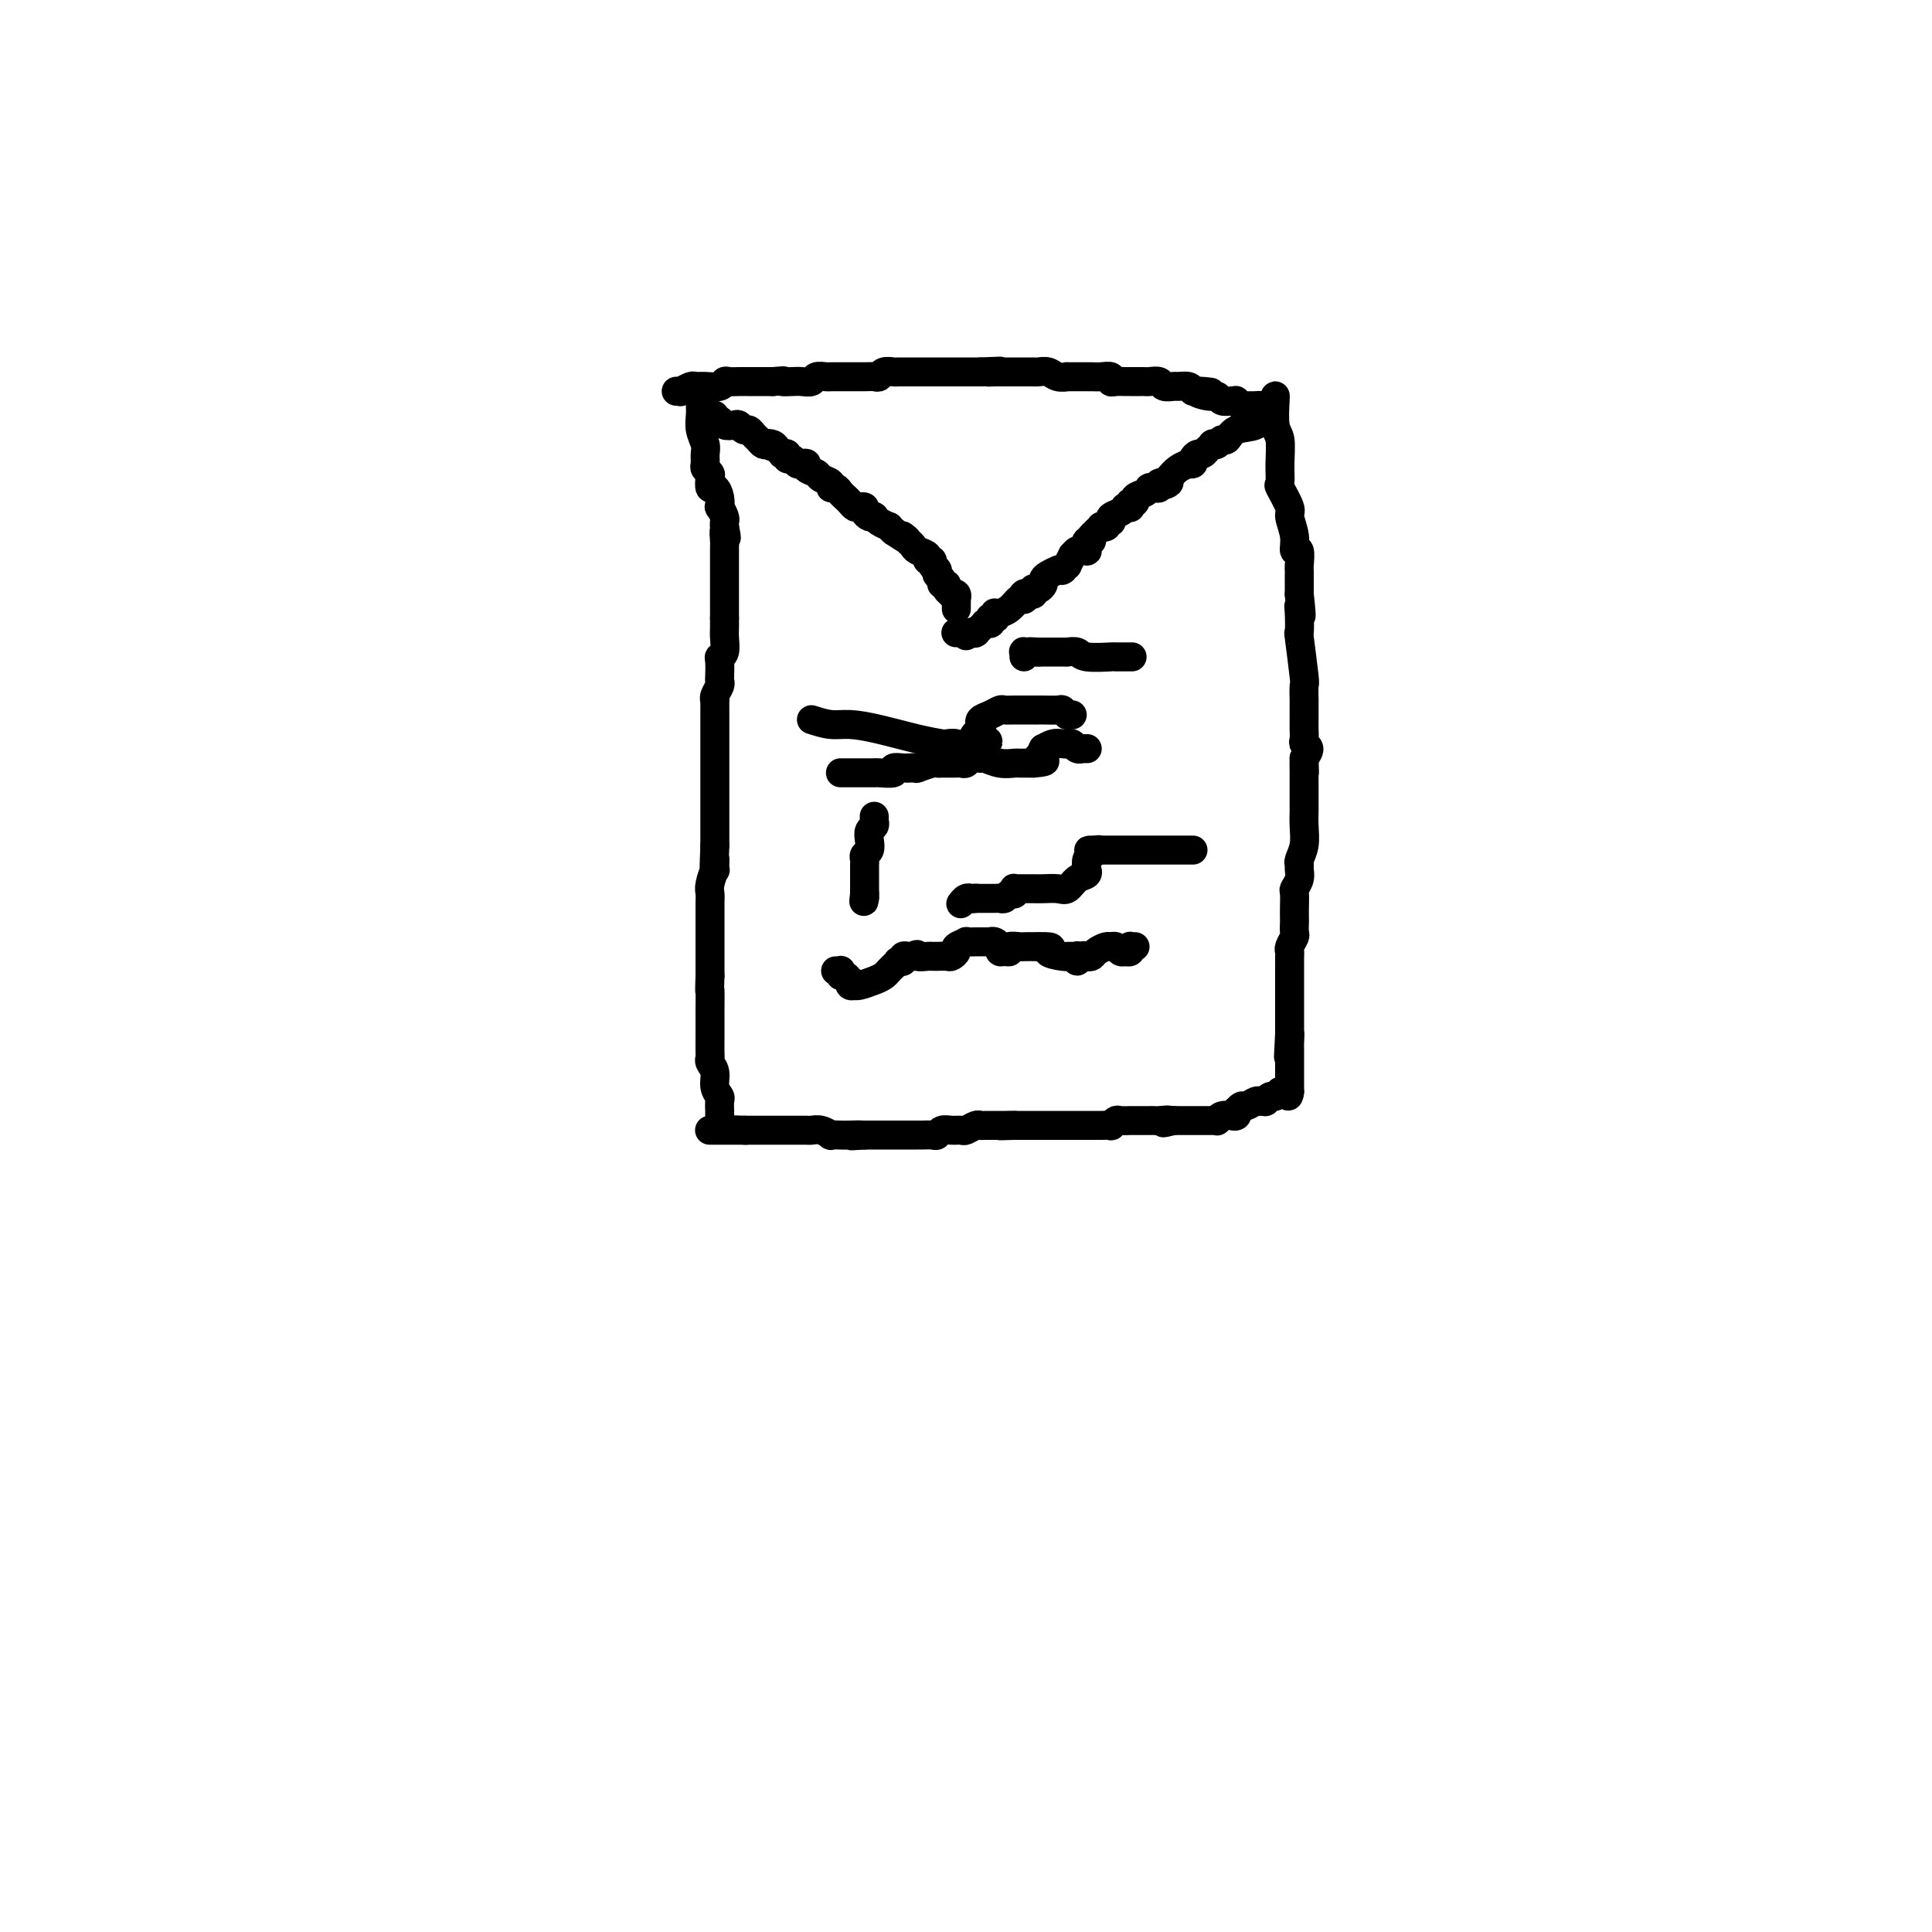 <svg viewBox='0 0 400 400' version='1.1' xmlns='http://www.w3.org/2000/svg' xmlns:xlink='http://www.w3.org/1999/xlink'><g fill='none' stroke='#000000' stroke-width='6' stroke-linecap='round' stroke-linejoin='round'><path d='M145,83c-0.008,0.266 -0.016,0.532 0,1c0.016,0.468 0.057,1.137 0,2c-0.057,0.863 -0.212,1.919 0,3c0.212,1.081 0.793,2.188 1,3c0.207,0.812 0.042,1.330 0,2c-0.042,0.670 0.041,1.494 0,2c-0.041,0.506 -0.204,0.694 0,1c0.204,0.306 0.776,0.728 1,1c0.224,0.272 0.099,0.392 0,1c-0.099,0.608 -0.171,1.702 0,2c0.171,0.298 0.585,-0.201 1,0c0.415,0.201 0.829,1.100 1,2c0.171,0.900 0.098,1.799 0,2c-0.098,0.201 -0.222,-0.297 0,0c0.222,0.297 0.791,1.388 1,2c0.209,0.612 0.060,0.746 0,1c-0.060,0.254 -0.030,0.627 0,1'/><path d='M150,109c0.774,4.139 0.207,1.488 0,1c-0.207,-0.488 -0.056,1.188 0,2c0.056,0.812 0.015,0.761 0,1c-0.015,0.239 -0.004,0.768 0,1c0.004,0.232 0.001,0.168 0,1c-0.001,0.832 -0.000,2.559 0,3c0.000,0.441 0.000,-0.403 0,0c-0.000,0.403 -0.000,2.055 0,3c0.000,0.945 0.000,1.184 0,2c-0.000,0.816 -0.000,2.208 0,3c0.000,0.792 0.000,0.982 0,1c-0.000,0.018 -0.000,-0.138 0,0c0.000,0.138 0.000,0.569 0,1'/><path d='M150,128c-0.001,3.126 -0.004,1.440 0,1c0.004,-0.440 0.015,0.366 0,1c-0.015,0.634 -0.057,1.094 0,2c0.057,0.906 0.211,2.256 0,3c-0.211,0.744 -0.788,0.881 -1,1c-0.212,0.119 -0.061,0.220 0,1c0.061,0.780 0.030,2.237 0,3c-0.030,0.763 -0.061,0.830 0,1c0.061,0.170 0.212,0.444 0,1c-0.212,0.556 -0.789,1.395 -1,2c-0.211,0.605 -0.057,0.978 0,1c0.057,0.022 0.015,-0.306 0,0c-0.015,0.306 -0.004,1.246 0,2c0.004,0.754 0.001,1.320 0,2c-0.001,0.680 -0.000,1.473 0,2c0.000,0.527 0.000,0.789 0,1c-0.000,0.211 -0.000,0.373 0,1c0.000,0.627 0.000,1.719 0,2c-0.000,0.281 -0.000,-0.250 0,0c0.000,0.250 0.000,1.279 0,2c-0.000,0.721 -0.000,1.134 0,2c0.000,0.866 0.000,2.186 0,3c-0.000,0.814 -0.000,1.122 0,2c0.000,0.878 0.000,2.324 0,3c-0.000,0.676 -0.000,0.580 0,1c0.000,0.420 0.000,1.355 0,2c-0.000,0.645 -0.000,0.999 0,1c0.000,0.001 0.000,-0.350 0,0c-0.000,0.350 -0.000,1.402 0,2c0.000,0.598 0.000,0.742 0,1c-0.000,0.258 -0.000,0.629 0,1'/><path d='M148,175c-0.305,7.818 -0.068,3.863 0,3c0.068,-0.863 -0.034,1.368 0,2c0.034,0.632 0.205,-0.333 0,0c-0.205,0.333 -0.787,1.964 -1,3c-0.213,1.036 -0.057,1.476 0,2c0.057,0.524 0.015,1.133 0,2c-0.015,0.867 -0.004,1.992 0,3c0.004,1.008 0.001,1.901 0,3c-0.001,1.099 -0.000,2.406 0,3c0.000,0.594 0.000,0.474 0,1c-0.000,0.526 -0.000,1.698 0,2c0.000,0.302 0.000,-0.265 0,0c-0.000,0.265 -0.000,1.361 0,2c0.000,0.639 0.000,0.819 0,1'/><path d='M147,202c-0.155,4.618 -0.041,2.663 0,3c0.041,0.337 0.011,2.967 0,4c-0.011,1.033 -0.003,0.469 0,1c0.003,0.531 0.001,2.156 0,3c-0.001,0.844 -0.001,0.908 0,1c0.001,0.092 0.004,0.212 0,1c-0.004,0.788 -0.016,2.245 0,3c0.016,0.755 0.061,0.808 0,1c-0.061,0.192 -0.226,0.522 0,1c0.226,0.478 0.845,1.102 1,2c0.155,0.898 -0.155,2.068 0,3c0.155,0.932 0.774,1.627 1,2c0.226,0.373 0.061,0.426 0,1c-0.061,0.574 -0.016,1.671 0,2c0.016,0.329 0.004,-0.108 0,0c-0.004,0.108 -0.001,0.761 0,1c0.001,0.239 0.000,0.064 0,0c-0.000,-0.064 -0.000,-0.018 0,0c0.000,0.018 0.000,0.009 0,0'/><path d='M264,82c0.031,-0.085 0.061,-0.169 0,1c-0.061,1.169 -0.215,3.592 0,5c0.215,1.408 0.797,1.803 1,3c0.203,1.197 0.025,3.197 0,5c-0.025,1.803 0.102,3.409 0,4c-0.102,0.591 -0.435,0.167 0,1c0.435,0.833 1.637,2.924 2,4c0.363,1.076 -0.113,1.136 0,2c0.113,0.864 0.815,2.532 1,4c0.185,1.468 -0.147,2.735 0,3c0.147,0.265 0.771,-0.474 1,0c0.229,0.474 0.061,2.159 0,3c-0.061,0.841 -0.016,0.839 0,1c0.016,0.161 0.004,0.487 0,1c-0.004,0.513 -0.001,1.215 0,2c0.001,0.785 0.000,1.653 0,2c-0.000,0.347 -0.000,0.174 0,0'/><path d='M269,123c0.775,7.031 0.211,4.109 0,3c-0.211,-1.109 -0.071,-0.406 0,1c0.071,1.406 0.072,3.513 0,4c-0.072,0.487 -0.215,-0.648 0,1c0.215,1.648 0.790,6.077 1,8c0.210,1.923 0.056,1.340 0,2c-0.056,0.660 -0.015,2.562 0,3c0.015,0.438 0.003,-0.587 0,0c-0.003,0.587 0.004,2.786 0,4c-0.004,1.214 -0.018,1.441 0,2c0.018,0.559 0.067,1.449 0,2c-0.067,0.551 -0.249,0.764 0,1c0.249,0.236 0.928,0.496 1,1c0.072,0.504 -0.464,1.252 -1,2'/><path d='M270,157c0.155,5.397 0.042,1.889 0,1c-0.042,-0.889 -0.011,0.842 0,2c0.011,1.158 0.004,1.745 0,3c-0.004,1.255 -0.005,3.180 0,4c0.005,0.820 0.015,0.534 0,1c-0.015,0.466 -0.057,1.682 0,3c0.057,1.318 0.212,2.737 0,4c-0.212,1.263 -0.793,2.370 -1,3c-0.207,0.630 -0.041,0.783 0,1c0.041,0.217 -0.041,0.498 0,1c0.041,0.502 0.207,1.224 0,2c-0.207,0.776 -0.788,1.607 -1,2c-0.212,0.393 -0.057,0.347 0,1c0.057,0.653 0.016,2.005 0,3c-0.016,0.995 -0.008,1.632 0,2c0.008,0.368 0.016,0.466 0,1c-0.016,0.534 -0.057,1.504 0,2c0.057,0.496 0.211,0.517 0,1c-0.211,0.483 -0.789,1.429 -1,2c-0.211,0.571 -0.057,0.768 0,1c0.057,0.232 0.015,0.499 0,1c-0.015,0.501 -0.004,1.235 0,2c0.004,0.765 0.001,1.561 0,2c-0.001,0.439 -0.000,0.521 0,1c0.000,0.479 0.000,1.355 0,2c-0.000,0.645 -0.000,1.059 0,1c0.000,-0.059 0.000,-0.590 0,0c-0.000,0.590 -0.000,2.303 0,3c0.000,0.697 0.000,0.380 0,1c-0.000,0.620 -0.000,2.177 0,3c0.000,0.823 0.000,0.911 0,1'/><path d='M267,214c-0.464,8.992 -0.124,2.973 0,1c0.124,-1.973 0.033,0.101 0,1c-0.033,0.899 -0.009,0.622 0,1c0.009,0.378 0.002,1.410 0,2c-0.002,0.590 -0.001,0.736 0,1c0.001,0.264 0.000,0.645 0,1c-0.000,0.355 -0.000,0.684 0,1c0.000,0.316 0.000,0.621 0,1c-0.000,0.379 -0.000,0.834 0,1c0.000,0.166 0.000,0.045 0,0c-0.000,-0.045 -0.000,-0.012 0,0c0.000,0.012 0.000,0.003 0,0c-0.000,-0.003 -0.000,-0.002 0,0c0.000,0.002 0.000,0.004 0,0c-0.000,-0.004 -0.000,-0.015 0,0c0.000,0.015 0.000,0.056 0,0c-0.000,-0.056 -0.000,-0.207 0,0c0.000,0.207 0.000,0.774 0,1c-0.000,0.226 -0.000,0.113 0,0c0.000,-0.113 0.000,-0.226 0,0c-0.000,0.226 -0.000,0.792 0,1c0.000,0.208 0.000,0.060 0,0c-0.000,-0.060 -0.000,-0.030 0,0'/><path d='M267,226c-0.162,1.852 -0.568,0.481 -1,0c-0.432,-0.481 -0.890,-0.073 -1,0c-0.110,0.073 0.129,-0.191 0,0c-0.129,0.191 -0.627,0.836 -1,1c-0.373,0.164 -0.621,-0.152 -1,0c-0.379,0.152 -0.888,0.772 -1,1c-0.112,0.228 0.173,0.065 0,0c-0.173,-0.065 -0.806,-0.033 -1,0c-0.194,0.033 0.049,0.065 0,0c-0.049,-0.065 -0.391,-0.227 -1,0c-0.609,0.227 -1.484,0.845 -2,1c-0.516,0.155 -0.673,-0.151 -1,0c-0.327,0.151 -0.824,0.758 -1,1c-0.176,0.242 -0.031,0.118 0,0c0.031,-0.118 -0.051,-0.229 0,0c0.051,0.229 0.234,0.797 0,1c-0.234,0.203 -0.885,0.040 -1,0c-0.115,-0.040 0.307,0.042 0,0c-0.307,-0.042 -1.342,-0.207 -2,0c-0.658,0.207 -0.940,0.788 -1,1c-0.060,0.212 0.103,0.057 0,0c-0.103,-0.057 -0.472,-0.015 -1,0c-0.528,0.015 -1.216,0.004 -2,0c-0.784,-0.004 -1.663,-0.001 -2,0c-0.337,0.001 -0.132,0.000 0,0c0.132,-0.000 0.189,-0.000 0,0c-0.189,0.000 -0.625,0.000 -1,0c-0.375,-0.000 -0.688,-0.000 -1,0c-0.312,0.000 -0.622,0.000 -1,0c-0.378,-0.000 -0.822,-0.000 -1,0c-0.178,0.000 -0.089,0.000 0,0'/><path d='M243,232c-3.830,0.928 -1.405,0.249 -1,0c0.405,-0.249 -1.211,-0.067 -2,0c-0.789,0.067 -0.751,0.018 -1,0c-0.249,-0.018 -0.786,-0.005 -1,0c-0.214,0.005 -0.104,0.001 0,0c0.104,-0.001 0.201,-0.000 0,0c-0.201,0.000 -0.702,0.000 -1,0c-0.298,-0.000 -0.394,-0.001 -1,0c-0.606,0.001 -1.722,0.004 -2,0c-0.278,-0.004 0.281,-0.015 0,0c-0.281,0.015 -1.403,0.057 -2,0c-0.597,-0.057 -0.670,-0.211 -1,0c-0.330,0.211 -0.919,0.789 -1,1c-0.081,0.211 0.345,0.057 0,0c-0.345,-0.057 -1.463,-0.015 -2,0c-0.537,0.015 -0.494,0.004 -1,0c-0.506,-0.004 -1.560,-0.001 -2,0c-0.440,0.001 -0.264,0.000 0,0c0.264,-0.000 0.618,-0.000 0,0c-0.618,0.000 -2.206,0.000 -3,0c-0.794,-0.000 -0.795,-0.000 -1,0c-0.205,0.000 -0.616,0.000 -1,0c-0.384,-0.000 -0.741,-0.000 -1,0c-0.259,0.000 -0.420,0.000 -1,0c-0.580,-0.000 -1.580,-0.000 -2,0c-0.420,0.000 -0.262,0.000 0,0c0.262,-0.000 0.627,-0.000 0,0c-0.627,0.000 -2.246,0.000 -3,0c-0.754,-0.000 -0.644,-0.000 -1,0c-0.356,0.000 -1.178,0.000 -2,0'/><path d='M210,233c-5.288,0.155 -2.007,0.041 -1,0c1.007,-0.041 -0.259,-0.011 -1,0c-0.741,0.011 -0.958,0.003 -1,0c-0.042,-0.003 0.092,-0.002 0,0c-0.092,0.002 -0.410,0.004 -1,0c-0.590,-0.004 -1.453,-0.015 -2,0c-0.547,0.015 -0.779,0.057 -1,0c-0.221,-0.057 -0.430,-0.212 -1,0c-0.570,0.212 -1.501,0.793 -2,1c-0.499,0.207 -0.566,0.041 -1,0c-0.434,-0.041 -1.233,0.041 -2,0c-0.767,-0.041 -1.501,-0.207 -2,0c-0.499,0.207 -0.764,0.788 -1,1c-0.236,0.212 -0.442,0.057 -1,0c-0.558,-0.057 -1.469,-0.015 -2,0c-0.531,0.015 -0.681,0.004 -1,0c-0.319,-0.004 -0.806,-0.001 -1,0c-0.194,0.001 -0.093,0.000 0,0c0.093,-0.000 0.179,-0.000 0,0c-0.179,0.000 -0.623,0.000 -1,0c-0.377,-0.000 -0.689,-0.000 -1,0c-0.311,0.000 -0.622,0.000 -1,0c-0.378,-0.000 -0.822,-0.000 -1,0c-0.178,0.000 -0.089,0.000 0,0c0.089,-0.000 0.177,-0.000 0,0c-0.177,0.000 -0.620,0.000 -1,0c-0.380,-0.000 -0.696,-0.000 -1,0c-0.304,0.000 -0.597,0.000 -1,0c-0.403,-0.000 -0.916,-0.000 -1,0c-0.084,0.000 0.262,0.000 0,0c-0.262,-0.000 -1.131,-0.000 -2,0'/><path d='M179,235c-4.924,0.310 -1.735,0.084 -1,0c0.735,-0.084 -0.986,-0.026 -2,0c-1.014,0.026 -1.322,0.021 -2,0c-0.678,-0.021 -1.727,-0.058 -2,0c-0.273,0.058 0.229,0.212 0,0c-0.229,-0.212 -1.188,-0.789 -2,-1c-0.812,-0.211 -1.475,-0.057 -2,0c-0.525,0.057 -0.910,0.015 -1,0c-0.090,-0.015 0.115,-0.004 0,0c-0.115,0.004 -0.552,0.001 -1,0c-0.448,-0.001 -0.909,-0.000 -1,0c-0.091,0.000 0.187,0.000 0,0c-0.187,-0.000 -0.839,-0.000 -1,0c-0.161,0.000 0.168,0.000 0,0c-0.168,-0.000 -0.833,-0.000 -1,0c-0.167,0.000 0.163,0.000 0,0c-0.163,-0.000 -0.818,-0.000 -1,0c-0.182,0.000 0.110,0.000 0,0c-0.110,-0.000 -0.622,-0.000 -1,0c-0.378,0.000 -0.623,0.000 -1,0c-0.377,-0.000 -0.886,-0.000 -1,0c-0.114,0.000 0.166,0.000 0,0c-0.166,-0.000 -0.779,-0.000 -1,0c-0.221,0.000 -0.049,0.000 0,0c0.049,-0.000 -0.025,-0.000 0,0c0.025,0.000 0.147,0.000 0,0c-0.147,-0.000 -0.564,-0.000 -1,0c-0.436,0.000 -0.890,0.000 -1,0c-0.110,-0.000 0.124,0.000 0,0c-0.124,0.000 -0.607,0.000 -1,0c-0.393,0.000 -0.697,0.000 -1,0'/><path d='M154,234c-3.863,-0.155 -1.021,-0.041 0,0c1.021,0.041 0.222,0.011 0,0c-0.222,-0.011 0.134,-0.003 0,0c-0.134,0.003 -0.758,0.001 -1,0c-0.242,-0.001 -0.102,-0.000 0,0c0.102,0.000 0.167,0.000 0,0c-0.167,-0.000 -0.567,-0.000 -1,0c-0.433,0.000 -0.901,0.000 -1,0c-0.099,-0.000 0.169,-0.000 0,0c-0.169,0.000 -0.776,0.000 -1,0c-0.224,-0.000 -0.064,-0.000 0,0c0.064,0.000 0.031,0.000 0,0c-0.031,-0.000 -0.061,-0.000 0,0c0.061,0.000 0.214,0.000 0,0c-0.214,-0.000 -0.793,-0.000 -1,0c-0.207,0.000 -0.041,0.000 0,0c0.041,-0.000 -0.041,-0.000 0,0c0.041,0.000 0.207,0.000 0,0c-0.207,-0.000 -0.786,-0.000 -1,0c-0.214,0.000 -0.061,0.000 0,0c0.061,-0.000 0.030,-0.000 0,0c-0.030,0.000 -0.061,0.000 0,0c0.061,-0.000 0.212,0.000 0,0c-0.212,0.000 -0.789,0.000 -1,0c-0.211,0.000 -0.057,0.000 0,0c0.057,0.000 0.015,0.000 0,0c-0.015,0.000 -0.004,0.000 0,0c0.004,0.000 0.002,0.000 0,0'/><path d='M147,86c0.032,-0.009 0.064,-0.017 0,0c-0.064,0.017 -0.226,0.061 0,0c0.226,-0.061 0.838,-0.226 1,0c0.162,0.226 -0.125,0.844 0,1c0.125,0.156 0.663,-0.150 1,0c0.337,0.150 0.471,0.757 1,1c0.529,0.243 1.451,0.121 2,0c0.549,-0.121 0.724,-0.240 1,0c0.276,0.240 0.651,0.838 1,1c0.349,0.162 0.671,-0.114 1,0c0.329,0.114 0.666,0.618 1,1c0.334,0.382 0.667,0.641 1,1c0.333,0.359 0.667,0.817 1,1c0.333,0.183 0.667,0.092 1,0'/><path d='M159,92c1.807,0.940 0.326,0.291 0,0c-0.326,-0.291 0.505,-0.223 1,0c0.495,0.223 0.654,0.600 1,1c0.346,0.400 0.880,0.824 1,1c0.120,0.176 -0.175,0.103 0,0c0.175,-0.103 0.820,-0.238 1,0c0.180,0.238 -0.105,0.848 0,1c0.105,0.152 0.601,-0.152 1,0c0.399,0.152 0.703,0.762 1,1c0.297,0.238 0.589,0.105 1,0c0.411,-0.105 0.941,-0.183 1,0c0.059,0.183 -0.353,0.627 0,1c0.353,0.373 1.471,0.673 2,1c0.529,0.327 0.470,0.679 1,1c0.530,0.321 1.647,0.611 2,1c0.353,0.389 -0.060,0.878 0,1c0.060,0.122 0.594,-0.121 1,0c0.406,0.121 0.686,0.607 1,1c0.314,0.393 0.662,0.693 1,1c0.338,0.307 0.664,0.621 1,1c0.336,0.379 0.681,0.823 1,1c0.319,0.177 0.611,0.086 1,0c0.389,-0.086 0.874,-0.167 1,0c0.126,0.167 -0.108,0.583 0,1c0.108,0.417 0.559,0.834 1,1c0.441,0.166 0.874,0.082 1,0c0.126,-0.082 -0.055,-0.163 0,0c0.055,0.163 0.345,0.569 1,1c0.655,0.431 1.676,0.885 2,1c0.324,0.115 -0.050,-0.110 0,0c0.050,0.110 0.525,0.555 1,1'/><path d='M185,110c4.429,2.963 2.501,1.371 2,1c-0.501,-0.371 0.425,0.479 1,1c0.575,0.521 0.799,0.713 1,1c0.201,0.287 0.378,0.668 1,1c0.622,0.332 1.687,0.614 2,1c0.313,0.386 -0.126,0.874 0,1c0.126,0.126 0.819,-0.111 1,0c0.181,0.111 -0.149,0.569 0,1c0.149,0.431 0.776,0.836 1,1c0.224,0.164 0.045,0.086 0,0c-0.045,-0.086 0.045,-0.182 0,0c-0.045,0.182 -0.223,0.640 0,1c0.223,0.360 0.848,0.622 1,1c0.152,0.378 -0.171,0.872 0,1c0.171,0.128 0.834,-0.110 1,0c0.166,0.110 -0.166,0.570 0,1c0.166,0.430 0.829,0.832 1,1c0.171,0.168 -0.150,0.101 0,0c0.150,-0.101 0.772,-0.237 1,0c0.228,0.237 0.061,0.847 0,1c-0.061,0.153 -0.016,-0.151 0,0c0.016,0.151 0.004,0.759 0,1c-0.004,0.241 -0.001,0.117 0,0c0.001,-0.117 0.000,-0.228 0,0c-0.000,0.228 -0.000,0.793 0,1c0.000,0.207 0.000,0.055 0,0c-0.000,-0.055 -0.000,-0.015 0,0c0.000,0.015 0.000,0.004 0,0c-0.000,-0.004 -0.000,-0.002 0,0'/><path d='M262,86c-0.416,-0.213 -0.833,-0.426 -1,0c-0.167,0.426 -0.086,1.491 -1,2c-0.914,0.509 -2.823,0.462 -4,1c-1.177,0.538 -1.621,1.660 -2,2c-0.379,0.340 -0.694,-0.101 -1,0c-0.306,0.101 -0.603,0.744 -1,1c-0.397,0.256 -0.894,0.125 -1,0c-0.106,-0.125 0.179,-0.245 0,0c-0.179,0.245 -0.823,0.853 -1,1c-0.177,0.147 0.111,-0.167 0,0c-0.111,0.167 -0.622,0.815 -1,1c-0.378,0.185 -0.621,-0.095 -1,0c-0.379,0.095 -0.892,0.564 -1,1c-0.108,0.436 0.189,0.841 0,1c-0.189,0.159 -0.865,0.074 -1,0c-0.135,-0.074 0.271,-0.135 0,0c-0.271,0.135 -1.220,0.467 -2,1c-0.780,0.533 -1.390,1.266 -2,2'/><path d='M242,99c-2.968,2.254 -0.388,1.389 0,1c0.388,-0.389 -1.417,-0.300 -2,0c-0.583,0.300 0.054,0.812 0,1c-0.054,0.188 -0.799,0.050 -1,0c-0.201,-0.050 0.143,-0.014 0,0c-0.143,0.014 -0.772,0.007 -1,0c-0.228,-0.007 -0.055,-0.013 0,0c0.055,0.013 -0.009,0.046 0,0c0.009,-0.046 0.090,-0.171 0,0c-0.090,0.171 -0.350,0.638 -1,1c-0.650,0.362 -1.691,0.619 -2,1c-0.309,0.381 0.113,0.887 0,1c-0.113,0.113 -0.761,-0.166 -1,0c-0.239,0.166 -0.068,0.776 0,1c0.068,0.224 0.032,0.060 0,0c-0.032,-0.060 -0.061,-0.017 0,0c0.061,0.017 0.211,0.008 0,0c-0.211,-0.008 -0.782,-0.013 -1,0c-0.218,0.013 -0.083,0.046 0,0c0.083,-0.046 0.114,-0.171 0,0c-0.114,0.171 -0.374,0.638 -1,1c-0.626,0.362 -1.618,0.619 -2,1c-0.382,0.381 -0.155,0.887 0,1c0.155,0.113 0.239,-0.166 0,0c-0.239,0.166 -0.800,0.777 -1,1c-0.200,0.223 -0.039,0.059 0,0c0.039,-0.059 -0.045,-0.013 0,0c0.045,0.013 0.218,-0.007 0,0c-0.218,0.007 -0.828,0.040 -1,0c-0.172,-0.040 0.094,-0.154 0,0c-0.094,0.154 -0.547,0.577 -1,1'/><path d='M227,110c-2.486,2.172 -1.202,2.102 -1,2c0.202,-0.102 -0.677,-0.238 -1,0c-0.323,0.238 -0.090,0.848 0,1c0.090,0.152 0.038,-0.155 0,0c-0.038,0.155 -0.063,0.774 0,1c0.063,0.226 0.214,0.061 0,0c-0.214,-0.061 -0.792,-0.017 -1,0c-0.208,0.017 -0.046,0.009 0,0c0.046,-0.009 -0.025,-0.019 0,0c0.025,0.019 0.146,0.065 0,0c-0.146,-0.065 -0.560,-0.243 -1,0c-0.440,0.243 -0.906,0.906 -1,1c-0.094,0.094 0.185,-0.381 0,0c-0.185,0.381 -0.833,1.619 -1,2c-0.167,0.381 0.148,-0.094 0,0c-0.148,0.094 -0.758,0.757 -1,1c-0.242,0.243 -0.116,0.064 0,0c0.116,-0.064 0.221,-0.014 0,0c-0.221,0.014 -0.767,-0.007 -1,0c-0.233,0.007 -0.153,0.043 0,0c0.153,-0.043 0.378,-0.166 0,0c-0.378,0.166 -1.359,0.619 -2,1c-0.641,0.381 -0.943,0.690 -1,1c-0.057,0.310 0.129,0.623 0,1c-0.129,0.377 -0.574,0.819 -1,1c-0.426,0.181 -0.832,0.101 -1,0c-0.168,-0.101 -0.097,-0.223 0,0c0.097,0.223 0.222,0.792 0,1c-0.222,0.208 -0.791,0.056 -1,0c-0.209,-0.056 -0.060,-0.016 0,0c0.060,0.016 0.030,0.008 0,0'/><path d='M213,123c-2.105,2.012 -0.368,0.543 0,0c0.368,-0.543 -0.633,-0.159 -1,0c-0.367,0.159 -0.101,0.093 0,0c0.101,-0.093 0.036,-0.215 0,0c-0.036,0.215 -0.041,0.765 0,1c0.041,0.235 0.130,0.154 0,0c-0.130,-0.154 -0.480,-0.381 -1,0c-0.520,0.381 -1.210,1.370 -2,2c-0.790,0.630 -1.680,0.901 -2,1c-0.320,0.099 -0.072,0.025 0,0c0.072,-0.025 -0.034,-0.003 0,0c0.034,0.003 0.206,-0.013 0,0c-0.206,0.013 -0.791,0.056 -1,0c-0.209,-0.056 -0.042,-0.212 0,0c0.042,0.212 -0.042,0.793 0,1c0.042,0.207 0.208,0.041 0,0c-0.208,-0.041 -0.792,0.041 -1,0c-0.208,-0.041 -0.042,-0.207 0,0c0.042,0.207 -0.042,0.788 0,1c0.042,0.212 0.208,0.056 0,0c-0.208,-0.056 -0.792,-0.011 -1,0c-0.208,0.011 -0.041,-0.012 0,0c0.041,0.012 -0.045,0.060 0,0c0.045,-0.060 0.222,-0.226 0,0c-0.222,0.226 -0.843,0.845 -1,1c-0.157,0.155 0.150,-0.155 0,0c-0.150,0.155 -0.759,0.773 -1,1c-0.241,0.227 -0.116,0.061 0,0c0.116,-0.061 0.224,-0.016 0,0c-0.224,0.016 -0.778,0.005 -1,0c-0.222,-0.005 -0.111,-0.002 0,0'/><path d='M201,131c-1.873,1.238 -0.555,0.332 0,0c0.555,-0.332 0.346,-0.089 0,0c-0.346,0.089 -0.828,0.024 -1,0c-0.172,-0.024 -0.032,-0.006 0,0c0.032,0.006 -0.044,0.002 0,0c0.044,-0.002 0.209,-0.000 0,0c-0.209,0.000 -0.792,0.000 -1,0c-0.208,-0.000 -0.042,-0.000 0,0c0.042,0.000 -0.041,0.000 0,0c0.041,-0.000 0.207,-0.000 0,0c-0.207,0.000 -0.788,0.000 -1,0c-0.212,-0.000 -0.057,-0.000 0,0c0.057,0.000 0.015,0.000 0,0c-0.015,-0.000 -0.004,-0.000 0,0c0.004,0.000 0.001,0.000 0,0c-0.001,-0.000 -0.000,-0.000 0,0c0.000,0.000 0.000,0.000 0,0c-0.000,-0.000 -0.000,-0.000 0,0c0.000,0.000 0.000,0.000 0,0'/><path d='M140,81c0.478,-0.031 0.956,-0.061 1,0c0.044,0.061 -0.346,0.214 0,0c0.346,-0.214 1.427,-0.793 2,-1c0.573,-0.207 0.639,-0.041 1,0c0.361,0.041 1.017,-0.041 2,0c0.983,0.041 2.291,0.207 3,0c0.709,-0.207 0.818,-0.788 1,-1c0.182,-0.212 0.437,-0.057 1,0c0.563,0.057 1.435,0.015 2,0c0.565,-0.015 0.821,-0.004 1,0c0.179,0.004 0.279,0.001 1,0c0.721,-0.001 2.063,-0.000 3,0c0.937,0.000 1.468,0.000 2,0'/><path d='M160,79c3.450,-0.311 2.075,-0.087 2,0c-0.075,0.087 1.149,0.037 2,0c0.851,-0.037 1.328,-0.063 2,0c0.672,0.063 1.537,0.213 2,0c0.463,-0.213 0.522,-0.789 1,-1c0.478,-0.211 1.375,-0.057 2,0c0.625,0.057 0.979,0.015 1,0c0.021,-0.015 -0.290,-0.004 0,0c0.290,0.004 1.181,0.001 2,0c0.819,-0.001 1.568,0.001 2,0c0.432,-0.001 0.549,-0.004 1,0c0.451,0.004 1.238,0.015 2,0c0.762,-0.015 1.499,-0.057 2,0c0.501,0.057 0.765,0.211 1,0c0.235,-0.211 0.440,-0.789 1,-1c0.560,-0.211 1.474,-0.057 2,0c0.526,0.057 0.666,0.015 1,0c0.334,-0.015 0.864,-0.004 1,0c0.136,0.004 -0.123,0.001 0,0c0.123,-0.001 0.627,-0.000 1,0c0.373,0.000 0.615,0.000 1,0c0.385,-0.000 0.913,-0.000 1,0c0.087,0.000 -0.267,0.000 0,0c0.267,-0.000 1.156,-0.000 2,0c0.844,0.000 1.645,0.000 2,0c0.355,-0.000 0.266,-0.000 1,0c0.734,0.000 2.291,0.000 3,0c0.709,-0.000 0.572,-0.000 1,0c0.428,0.000 1.423,0.000 2,0c0.577,-0.000 0.736,-0.000 1,0c0.264,0.000 0.632,0.000 1,0'/><path d='M203,77c7.058,-0.309 3.204,-0.083 2,0c-1.204,0.083 0.241,0.022 1,0c0.759,-0.022 0.832,-0.006 1,0c0.168,0.006 0.430,0.002 1,0c0.570,-0.002 1.447,-0.000 2,0c0.553,0.000 0.781,-0.001 1,0c0.219,0.001 0.428,0.004 1,0c0.572,-0.004 1.506,-0.015 2,0c0.494,0.015 0.546,0.057 1,0c0.454,-0.057 1.309,-0.211 2,0c0.691,0.211 1.218,0.789 2,1c0.782,0.211 1.820,0.057 2,0c0.180,-0.057 -0.496,-0.015 0,0c0.496,0.015 2.165,0.003 3,0c0.835,-0.003 0.836,0.003 1,0c0.164,-0.003 0.491,-0.015 1,0c0.509,0.015 1.201,0.057 2,0c0.799,-0.057 1.705,-0.211 2,0c0.295,0.211 -0.019,0.789 0,1c0.019,0.211 0.373,0.057 1,0c0.627,-0.057 1.529,-0.015 2,0c0.471,0.015 0.511,0.003 1,0c0.489,-0.003 1.425,0.003 2,0c0.575,-0.003 0.788,-0.015 1,0c0.212,0.015 0.423,0.057 1,0c0.577,-0.057 1.520,-0.212 2,0c0.480,0.212 0.496,0.792 1,1c0.504,0.208 1.496,0.046 2,0c0.504,-0.046 0.520,0.026 1,0c0.480,-0.026 1.423,-0.150 2,0c0.577,0.150 0.789,0.575 1,1'/><path d='M247,81c6.942,0.554 2.297,-0.062 1,0c-1.297,0.062 0.752,0.801 2,1c1.248,0.199 1.694,-0.143 2,0c0.306,0.143 0.473,0.769 1,1c0.527,0.231 1.413,0.066 2,0c0.587,-0.066 0.875,-0.032 1,0c0.125,0.032 0.086,0.061 0,0c-0.086,-0.061 -0.220,-0.213 0,0c0.220,0.213 0.795,0.789 1,1c0.205,0.211 0.041,0.057 0,0c-0.041,-0.057 0.042,-0.015 0,0c-0.042,0.015 -0.207,0.004 0,0c0.207,-0.004 0.787,-0.001 1,0c0.213,0.001 0.061,0.000 0,0c-0.061,-0.000 -0.031,-0.000 0,0c0.031,0.000 0.061,0.000 0,0c-0.061,-0.000 -0.214,-0.000 0,0c0.214,0.000 0.793,0.000 1,0c0.207,-0.000 0.041,-0.000 0,0c-0.041,0.000 0.044,0.000 0,0c-0.044,-0.000 -0.218,-0.000 0,0c0.218,0.000 0.828,0.000 1,0c0.172,-0.000 -0.094,-0.000 0,0c0.094,0.000 0.547,0.000 1,0'/><path d='M261,84c2.166,0.464 0.580,0.124 0,0c-0.580,-0.124 -0.155,-0.033 0,0c0.155,0.033 0.042,0.009 0,0c-0.042,-0.009 -0.011,-0.002 0,0c0.011,0.002 0.003,0.001 0,0c-0.003,-0.001 -0.001,-0.000 0,0c0.001,0.000 0.000,0.000 0,0c-0.000,-0.000 -0.000,-0.000 0,0'/><path d='M181,169c0.008,0.448 0.016,0.896 0,1c-0.016,0.104 -0.056,-0.137 0,0c0.056,0.137 0.207,0.653 0,1c-0.207,0.347 -0.774,0.527 -1,1c-0.226,0.473 -0.113,1.240 0,2c0.113,0.760 0.226,1.512 0,2c-0.226,0.488 -0.793,0.712 -1,1c-0.207,0.288 -0.056,0.641 0,1c0.056,0.359 0.015,0.726 0,1c-0.015,0.274 -0.004,0.455 0,1c0.004,0.545 0.001,1.452 0,2c-0.001,0.548 -0.000,0.735 0,1c0.000,0.265 0.000,0.607 0,1c-0.000,0.393 -0.000,0.837 0,1c0.000,0.163 0.000,0.044 0,0c-0.000,-0.044 -0.000,-0.012 0,0c0.000,0.012 0.000,0.003 0,0c-0.000,-0.003 -0.000,-0.001 0,0c0.000,0.001 0.000,0.000 0,0'/><path d='M179,185c-0.311,2.711 -0.089,1.489 0,1c0.089,-0.489 0.044,-0.244 0,0'/><path d='M174,160c0.293,-0.000 0.585,-0.000 1,0c0.415,0.000 0.951,0.000 1,0c0.049,-0.000 -0.389,-0.000 0,0c0.389,0.000 1.607,0.000 2,0c0.393,-0.000 -0.038,-0.000 0,0c0.038,0.000 0.545,0.000 1,0c0.455,-0.000 0.858,-0.000 1,0c0.142,0.000 0.024,0.000 0,0c-0.024,-0.000 0.047,-0.000 0,0c-0.047,0.000 -0.211,0.001 0,0c0.211,-0.001 0.797,-0.004 1,0c0.203,0.004 0.022,0.015 0,0c-0.022,-0.015 0.113,-0.057 1,0c0.887,0.057 2.525,0.211 3,0c0.475,-0.211 -0.212,-0.789 0,-1c0.212,-0.211 1.325,-0.057 2,0c0.675,0.057 0.913,0.015 1,0c0.087,-0.015 0.025,-0.004 0,0c-0.025,0.004 -0.012,0.002 0,0'/><path d='M188,159c2.388,-0.155 1.358,-0.041 1,0c-0.358,0.041 -0.042,0.011 0,0c0.042,-0.011 -0.188,-0.002 0,0c0.188,0.002 0.793,-0.003 1,0c0.207,0.003 0.016,0.015 0,0c-0.016,-0.015 0.143,-0.057 0,0c-0.143,0.057 -0.589,0.211 0,0c0.589,-0.211 2.214,-0.789 3,-1c0.786,-0.211 0.733,-0.057 1,0c0.267,0.057 0.855,0.015 1,0c0.145,-0.015 -0.154,-0.004 0,0c0.154,0.004 0.762,0.001 1,0c0.238,-0.001 0.105,-0.001 0,0c-0.105,0.001 -0.183,0.001 0,0c0.183,-0.001 0.625,-0.004 1,0c0.375,0.004 0.682,0.015 1,0c0.318,-0.015 0.647,-0.058 1,0c0.353,0.058 0.730,0.215 1,0c0.270,-0.215 0.433,-0.804 1,-1c0.567,-0.196 1.538,0.000 2,0c0.462,-0.000 0.415,-0.196 1,0c0.585,0.196 1.803,0.785 3,1c1.197,0.215 2.373,0.058 3,0c0.627,-0.058 0.704,-0.015 1,0c0.296,0.015 0.811,0.004 1,0c0.189,-0.004 0.054,-0.001 0,0c-0.054,0.001 -0.025,0.000 0,0c0.025,-0.000 0.048,-0.000 0,0c-0.048,0.000 -0.167,0.000 0,0c0.167,-0.000 0.619,-0.000 1,0c0.381,0.000 0.690,0.000 1,0'/><path d='M214,158c4.188,-0.336 1.656,-0.678 1,-1c-0.656,-0.322 0.562,-0.626 1,-1c0.438,-0.374 0.096,-0.818 0,-1c-0.096,-0.182 0.054,-0.101 0,0c-0.054,0.101 -0.313,0.222 0,0c0.313,-0.222 1.197,-0.788 2,-1c0.803,-0.212 1.526,-0.071 2,0c0.474,0.071 0.700,0.072 1,0c0.300,-0.072 0.672,-0.215 1,0c0.328,0.215 0.610,0.790 1,1c0.390,0.210 0.889,0.056 1,0c0.111,-0.056 -0.166,-0.015 0,0c0.166,0.015 0.776,0.004 1,0c0.224,-0.004 0.064,-0.001 0,0c-0.064,0.001 -0.032,0.001 0,0'/><path d='M173,201c0.417,0.033 0.833,0.065 1,0c0.167,-0.065 0.083,-0.229 0,0c-0.083,0.229 -0.167,0.850 0,1c0.167,0.150 0.585,-0.170 1,0c0.415,0.170 0.829,0.830 1,1c0.171,0.170 0.100,-0.150 0,0c-0.100,0.150 -0.227,0.769 0,1c0.227,0.231 0.810,0.073 1,0c0.190,-0.073 -0.013,-0.061 0,0c0.013,0.061 0.241,0.171 1,0c0.759,-0.171 2.049,-0.624 3,-1c0.951,-0.376 1.561,-0.675 2,-1c0.439,-0.325 0.705,-0.676 1,-1c0.295,-0.324 0.619,-0.622 1,-1c0.381,-0.378 0.819,-0.837 1,-1c0.181,-0.163 0.104,-0.030 0,0c-0.104,0.030 -0.235,-0.045 0,0c0.235,0.045 0.836,0.208 1,0c0.164,-0.208 -0.110,-0.787 0,-1c0.110,-0.213 0.603,-0.061 1,0c0.397,0.061 0.699,0.030 1,0'/><path d='M189,198c1.355,-0.774 0.741,-0.207 1,0c0.259,0.207 1.390,0.056 2,0c0.610,-0.056 0.700,-0.015 1,0c0.300,0.015 0.811,0.004 1,0c0.189,-0.004 0.058,-0.001 0,0c-0.058,0.001 -0.041,0.001 0,0c0.041,-0.001 0.106,-0.003 0,0c-0.106,0.003 -0.384,0.012 0,0c0.384,-0.012 1.432,-0.046 2,0c0.568,0.046 0.658,0.170 1,0c0.342,-0.170 0.936,-0.634 1,-1c0.064,-0.366 -0.402,-0.634 0,-1c0.402,-0.366 1.670,-0.830 2,-1c0.330,-0.170 -0.280,-0.045 0,0c0.280,0.045 1.451,0.011 2,0c0.549,-0.011 0.477,0.001 1,0c0.523,-0.001 1.643,-0.014 2,0c0.357,0.014 -0.048,0.056 0,0c0.048,-0.056 0.549,-0.211 1,0c0.451,0.211 0.853,0.788 1,1c0.147,0.212 0.039,0.061 0,0c-0.039,-0.061 -0.008,-0.031 0,0c0.008,0.031 -0.008,0.062 0,0c0.008,-0.062 0.039,-0.216 0,0c-0.039,0.216 -0.147,0.804 0,1c0.147,0.196 0.549,-0.000 1,0c0.451,0.000 0.952,0.196 1,0c0.048,-0.196 -0.358,-0.785 0,-1c0.358,-0.215 1.481,-0.058 2,0c0.519,0.058 0.434,0.017 1,0c0.566,-0.017 1.783,-0.008 3,0'/><path d='M215,196c4.310,-0.144 2.086,0.497 2,1c-0.086,0.503 1.967,0.867 3,1c1.033,0.133 1.048,0.034 1,0c-0.048,-0.034 -0.157,-0.004 0,0c0.157,0.004 0.581,-0.017 1,0c0.419,0.017 0.833,0.071 1,0c0.167,-0.071 0.086,-0.267 0,0c-0.086,0.267 -0.179,0.997 0,1c0.179,0.003 0.629,-0.721 1,-1c0.371,-0.279 0.663,-0.113 1,0c0.337,0.113 0.720,0.173 1,0c0.280,-0.173 0.456,-0.578 1,-1c0.544,-0.422 1.456,-0.859 2,-1c0.544,-0.141 0.720,0.015 1,0c0.280,-0.015 0.662,-0.200 1,0c0.338,0.200 0.630,0.787 1,1c0.370,0.213 0.817,0.053 1,0c0.183,-0.053 0.102,-0.000 0,0c-0.102,0.000 -0.223,-0.053 0,0c0.223,0.053 0.792,0.210 1,0c0.208,-0.210 0.055,-0.788 0,-1c-0.055,-0.212 -0.011,-0.057 0,0c0.011,0.057 -0.011,0.015 0,0c0.011,-0.015 0.054,-0.004 0,0c-0.054,0.004 -0.207,0.001 0,0c0.207,-0.001 0.773,-0.000 1,0c0.227,0.000 0.113,0.000 0,0'/><path d='M247,176c-0.374,0.000 -0.748,0.000 -1,0c-0.252,0.000 -0.382,0.000 -1,0c-0.618,0.000 -1.725,0.000 -2,0c-0.275,0.000 0.281,0.000 0,0c-0.281,0.000 -1.400,0.000 -2,0c-0.600,0.000 -0.683,0.000 -1,0c-0.317,0.000 -0.870,0.000 -1,0c-0.130,0.000 0.161,-0.000 0,0c-0.161,0.000 -0.776,0.000 -1,0c-0.224,0.000 -0.059,0.000 0,0c0.059,0.000 0.013,0.000 0,0c-0.013,0.000 0.009,0.000 0,0c-0.009,0.000 -0.049,0.000 0,0c0.049,0.000 0.188,0.000 0,0c-0.188,0.000 -0.702,0.000 -1,0c-0.298,0.000 -0.379,-0.000 -1,0c-0.621,0.000 -1.782,0.000 -2,0c-0.218,0.000 0.506,-0.000 0,0c-0.506,0.000 -2.243,0.000 -3,0c-0.757,0.000 -0.533,-0.000 -1,0c-0.467,0.000 -1.626,0.000 -2,0c-0.374,0.000 0.036,-0.000 0,0c-0.036,0.000 -0.518,0.000 -1,0'/><path d='M227,176c-3.106,0.014 -0.871,0.050 0,0c0.871,-0.050 0.377,-0.185 0,0c-0.377,0.185 -0.637,0.690 -1,1c-0.363,0.310 -0.828,0.426 -1,1c-0.172,0.574 -0.052,1.606 0,2c0.052,0.394 0.036,0.152 0,0c-0.036,-0.152 -0.091,-0.212 0,0c0.091,0.212 0.330,0.698 0,1c-0.330,0.302 -1.229,0.421 -2,1c-0.771,0.579 -1.416,1.619 -2,2c-0.584,0.381 -1.108,0.102 -2,0c-0.892,-0.102 -2.152,-0.027 -3,0c-0.848,0.027 -1.285,0.007 -2,0c-0.715,-0.007 -1.707,-0.002 -2,0c-0.293,0.002 0.114,0.001 0,0c-0.114,-0.001 -0.748,-0.001 -1,0c-0.252,0.001 -0.120,0.004 0,0c0.120,-0.004 0.228,-0.015 0,0c-0.228,0.015 -0.793,0.057 -1,0c-0.207,-0.057 -0.055,-0.211 0,0c0.055,0.211 0.012,0.788 0,1c-0.012,0.212 0.008,0.061 0,0c-0.008,-0.061 -0.044,-0.030 0,0c0.044,0.030 0.167,0.061 0,0c-0.167,-0.061 -0.626,-0.212 -1,0c-0.374,0.212 -0.664,0.789 -1,1c-0.336,0.211 -0.720,0.057 -1,0c-0.280,-0.057 -0.456,-0.015 -1,0c-0.544,0.015 -1.454,0.004 -2,0c-0.546,-0.004 -0.727,-0.001 -1,0c-0.273,0.001 -0.636,0.001 -1,0'/><path d='M202,186c-2.879,0.309 -0.578,0.082 0,0c0.578,-0.082 -0.567,-0.018 -1,0c-0.433,0.018 -0.155,-0.009 0,0c0.155,0.009 0.186,0.054 0,0c-0.186,-0.054 -0.588,-0.207 -1,0c-0.412,0.207 -0.832,0.773 -1,1c-0.168,0.227 -0.084,0.113 0,0'/><path d='M168,149c1.365,0.439 2.730,0.878 4,1c1.270,0.122 2.443,-0.072 4,0c1.557,0.072 3.496,0.411 6,1c2.504,0.589 5.571,1.430 8,2c2.429,0.570 4.220,0.871 5,1c0.780,0.129 0.549,0.087 1,0c0.451,-0.087 1.585,-0.221 2,0c0.415,0.221 0.111,0.795 0,1c-0.111,0.205 -0.030,0.041 0,0c0.030,-0.041 0.008,0.042 0,0c-0.008,-0.042 -0.002,-0.208 0,0c0.002,0.208 -0.001,0.789 0,1c0.001,0.211 0.004,0.053 0,0c-0.004,-0.053 -0.016,0.001 0,0c0.016,-0.001 0.059,-0.056 0,0c-0.059,0.056 -0.220,0.222 0,0c0.220,-0.222 0.822,-0.833 1,-1c0.178,-0.167 -0.067,0.109 0,0c0.067,-0.109 0.448,-0.603 1,-1c0.552,-0.397 1.276,-0.699 2,-1'/><path d='M202,153c5.199,0.724 1.197,0.535 0,0c-1.197,-0.535 0.410,-1.414 1,-2c0.590,-0.586 0.164,-0.878 0,-1c-0.164,-0.122 -0.065,-0.075 0,0c0.065,0.075 0.097,0.178 0,0c-0.097,-0.178 -0.322,-0.636 0,-1c0.322,-0.364 1.190,-0.633 2,-1c0.810,-0.367 1.561,-0.830 2,-1c0.439,-0.170 0.566,-0.045 1,0c0.434,0.045 1.174,0.012 2,0c0.826,-0.012 1.737,-0.003 2,0c0.263,0.003 -0.122,0.001 0,0c0.122,-0.001 0.751,-0.000 1,0c0.249,0.000 0.120,0.000 0,0c-0.120,-0.000 -0.229,-0.000 0,0c0.229,0.000 0.797,0.000 1,0c0.203,-0.000 0.041,-0.000 0,0c-0.041,0.000 0.038,0.000 0,0c-0.038,-0.000 -0.193,-0.001 0,0c0.193,0.001 0.735,0.004 1,0c0.265,-0.004 0.252,-0.015 1,0c0.748,0.015 2.257,0.057 3,0c0.743,-0.057 0.721,-0.211 1,0c0.279,0.211 0.858,0.789 1,1c0.142,0.211 -0.154,0.057 0,0c0.154,-0.057 0.758,-0.016 1,0c0.242,0.016 0.121,0.008 0,0'/><path d='M234,136c0.347,-0.002 0.694,-0.004 0,0c-0.694,0.004 -2.428,0.015 -3,0c-0.572,-0.015 0.019,-0.057 -1,0c-1.019,0.057 -3.646,0.211 -5,0c-1.354,-0.211 -1.434,-0.789 -2,-1c-0.566,-0.211 -1.620,-0.057 -2,0c-0.380,0.057 -0.088,0.015 0,0c0.088,-0.015 -0.029,-0.004 0,0c0.029,0.004 0.205,0.001 0,0c-0.205,-0.001 -0.791,-0.000 -1,0c-0.209,0.000 -0.042,0.000 0,0c0.042,-0.000 -0.040,-0.000 0,0c0.040,0.000 0.204,0.000 0,0c-0.204,-0.000 -0.776,-0.000 -1,0c-0.224,0.000 -0.101,0.000 0,0c0.101,-0.000 0.181,-0.000 0,0c-0.181,0.000 -0.623,0.000 -1,0c-0.377,-0.000 -0.689,-0.000 -1,0c-0.311,0.000 -0.622,0.000 -1,0c-0.378,-0.000 -0.822,-0.000 -1,0c-0.178,0.000 -0.089,0.000 0,0'/><path d='M215,135c-3.161,-0.155 -1.564,-0.042 -1,0c0.564,0.042 0.095,0.011 0,0c-0.095,-0.011 0.185,-0.004 0,0c-0.185,0.004 -0.834,0.005 -1,0c-0.166,-0.005 0.152,-0.015 0,0c-0.152,0.015 -0.773,0.056 -1,0c-0.227,-0.056 -0.061,-0.207 0,0c0.061,0.207 0.017,0.774 0,1c-0.017,0.226 -0.009,0.113 0,0'/></g>
</svg>